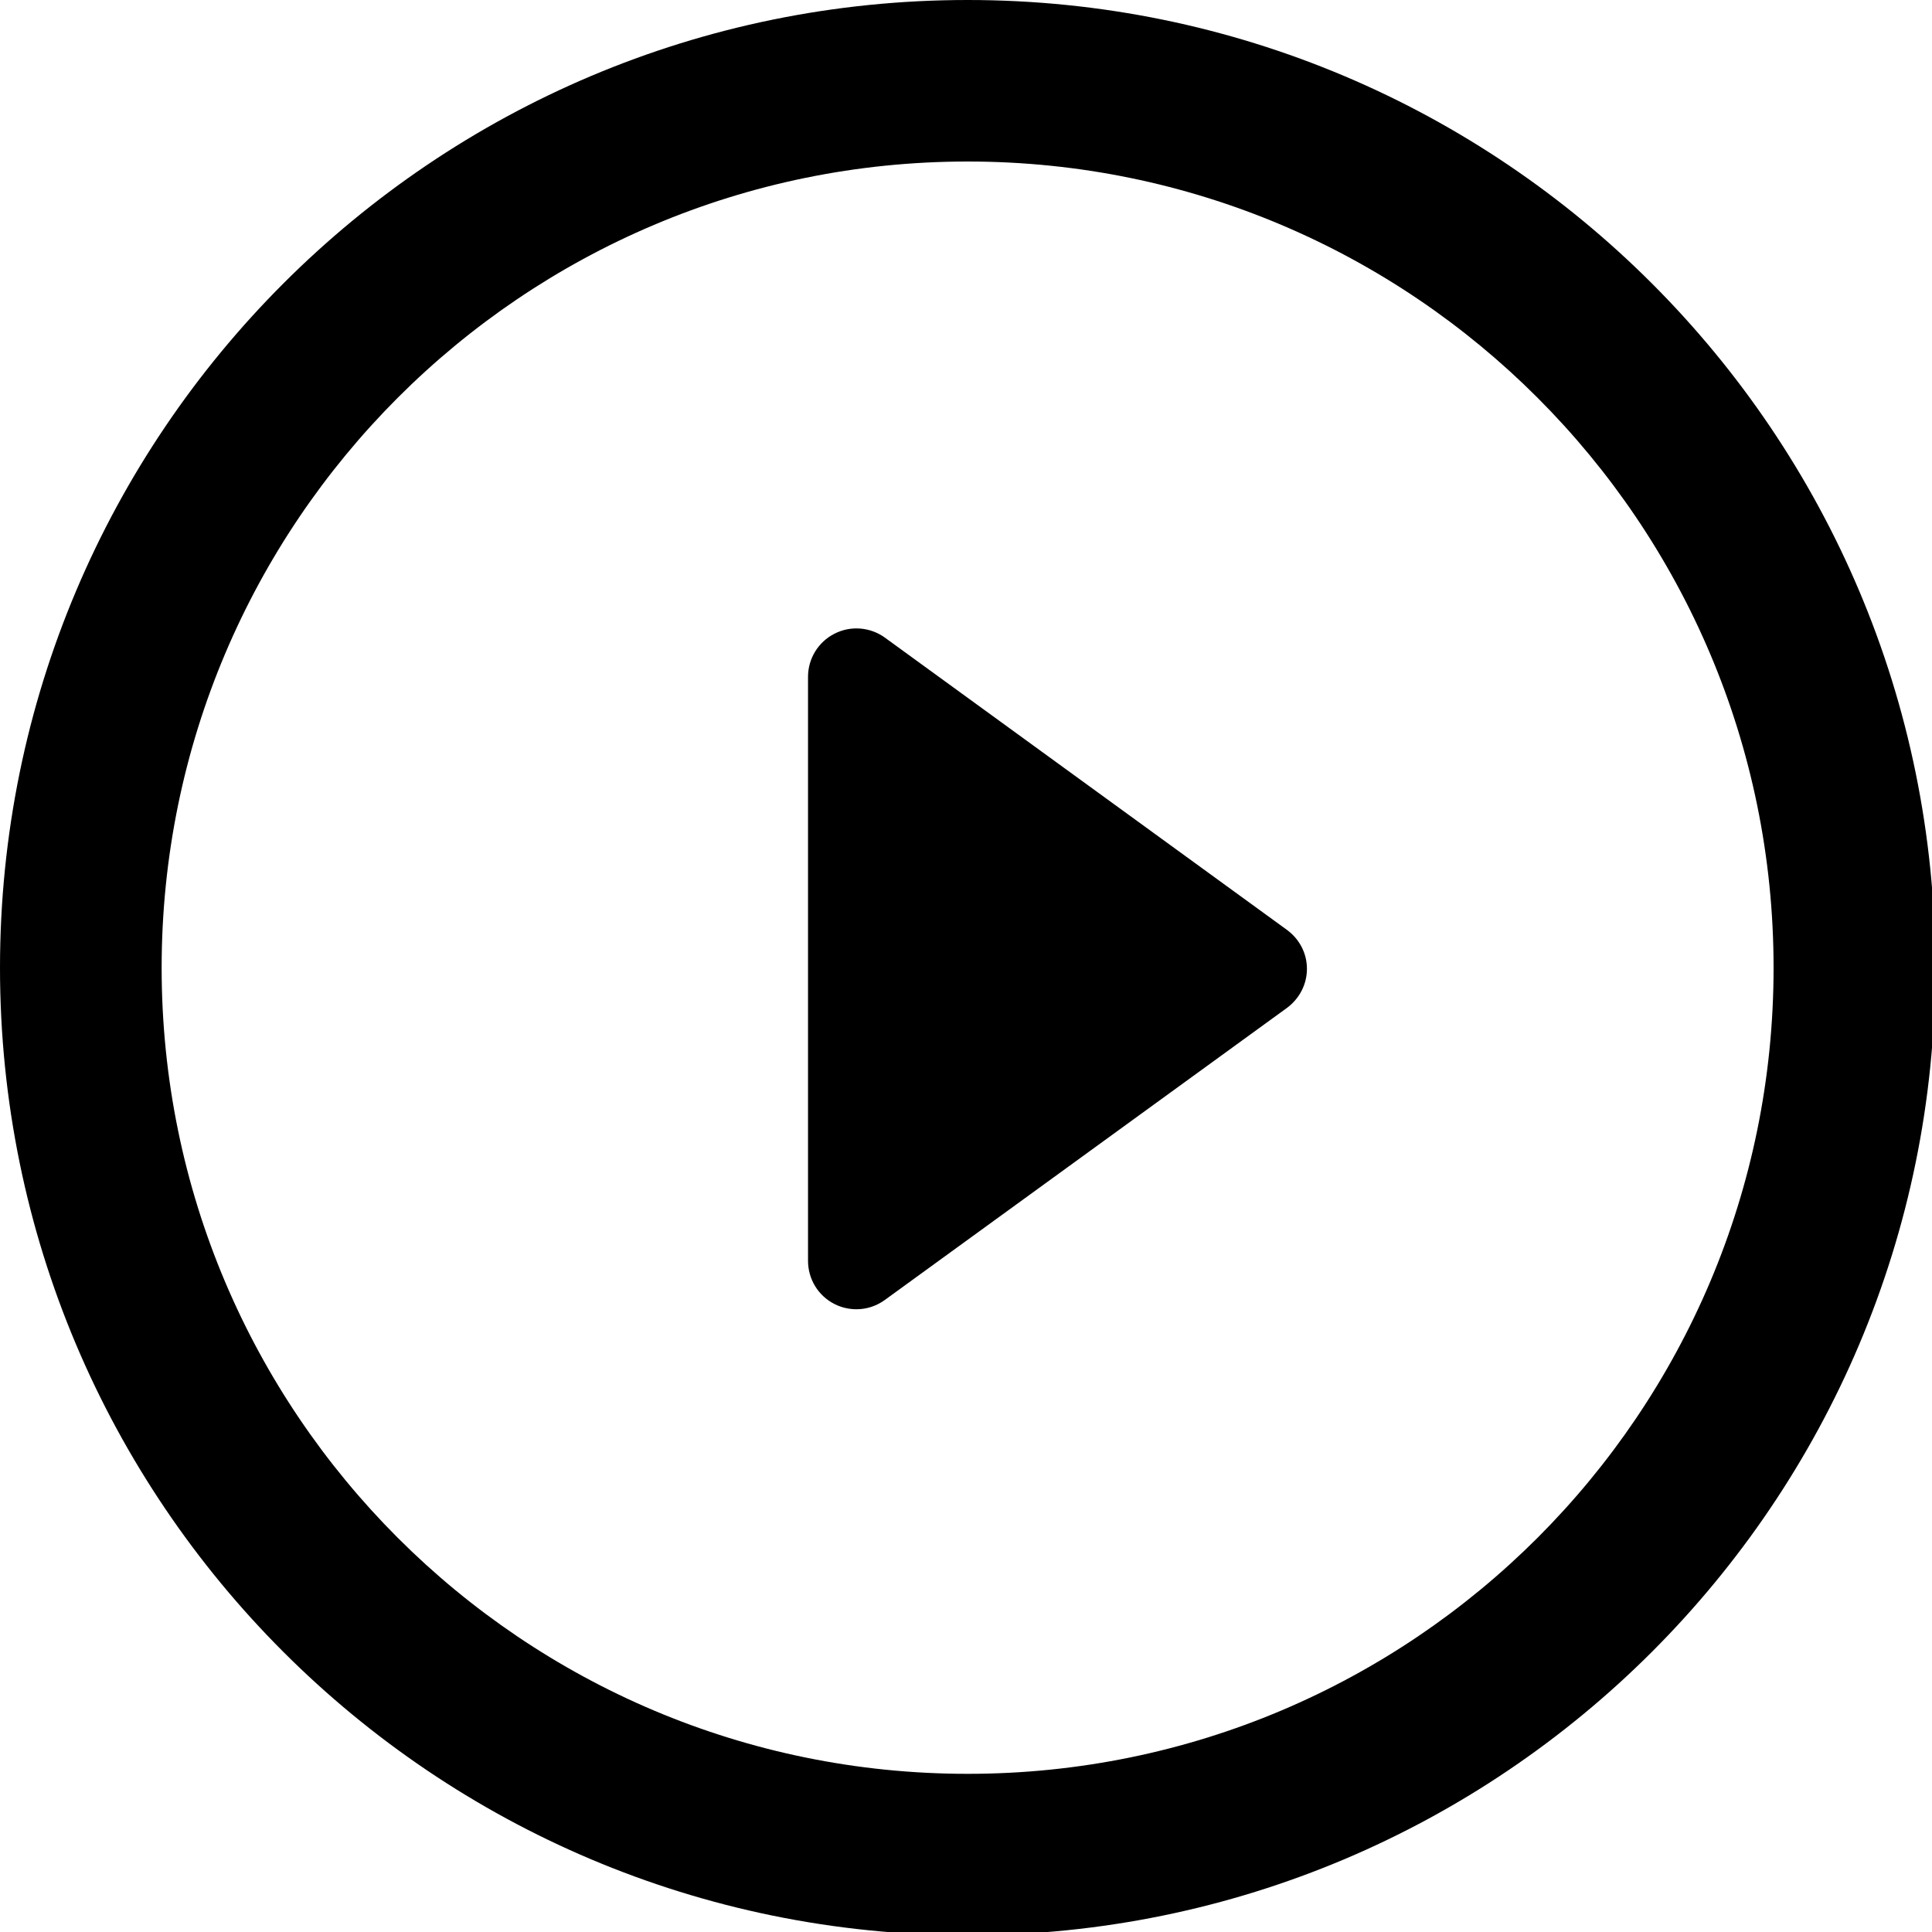 <svg xmlns="http://www.w3.org/2000/svg" width="30" height="30" viewBox="0 0 30 30"><style>*{fill:#000;}*:hover{fill:#c4161d;}</style><path d="M 19.982,14.438 13.742,9.902 C 13.513,9.736 13.209,9.711 12.958,9.84 c -0.253,0.128 -0.411,0.388 -0.411,0.669 v 9.069 c 0,0.284 0.158,0.543 0.411,0.671 0.107,0.054 0.224,0.081 0.342,0.081 0.154,0 0.31,-0.049 0.442,-0.146 l 6.24,-4.532 c 0.197,-0.145 0.312,-0.369 0.312,-0.607 0.001,-0.242 -0.117,-0.465 -0.312,-0.607 z"></path><path d="M 15.026,0 C 6.726,0 0,6.727 0,15.028 c 0,8.298 6.726,15.023 15.026,15.023 8.298,0 15.025,-6.726 15.025,-15.023 C 30.052,6.727 23.324,0 15.026,0 Z m 0,27.544 C 8.114,27.544 2.51,21.942 2.51,15.028 2.51,8.117 8.114,2.508 15.026,2.508 c 6.911,0 12.514,5.608 12.514,12.52 0.001,6.914 -5.603,12.516 -12.514,12.516 z"></path></svg>